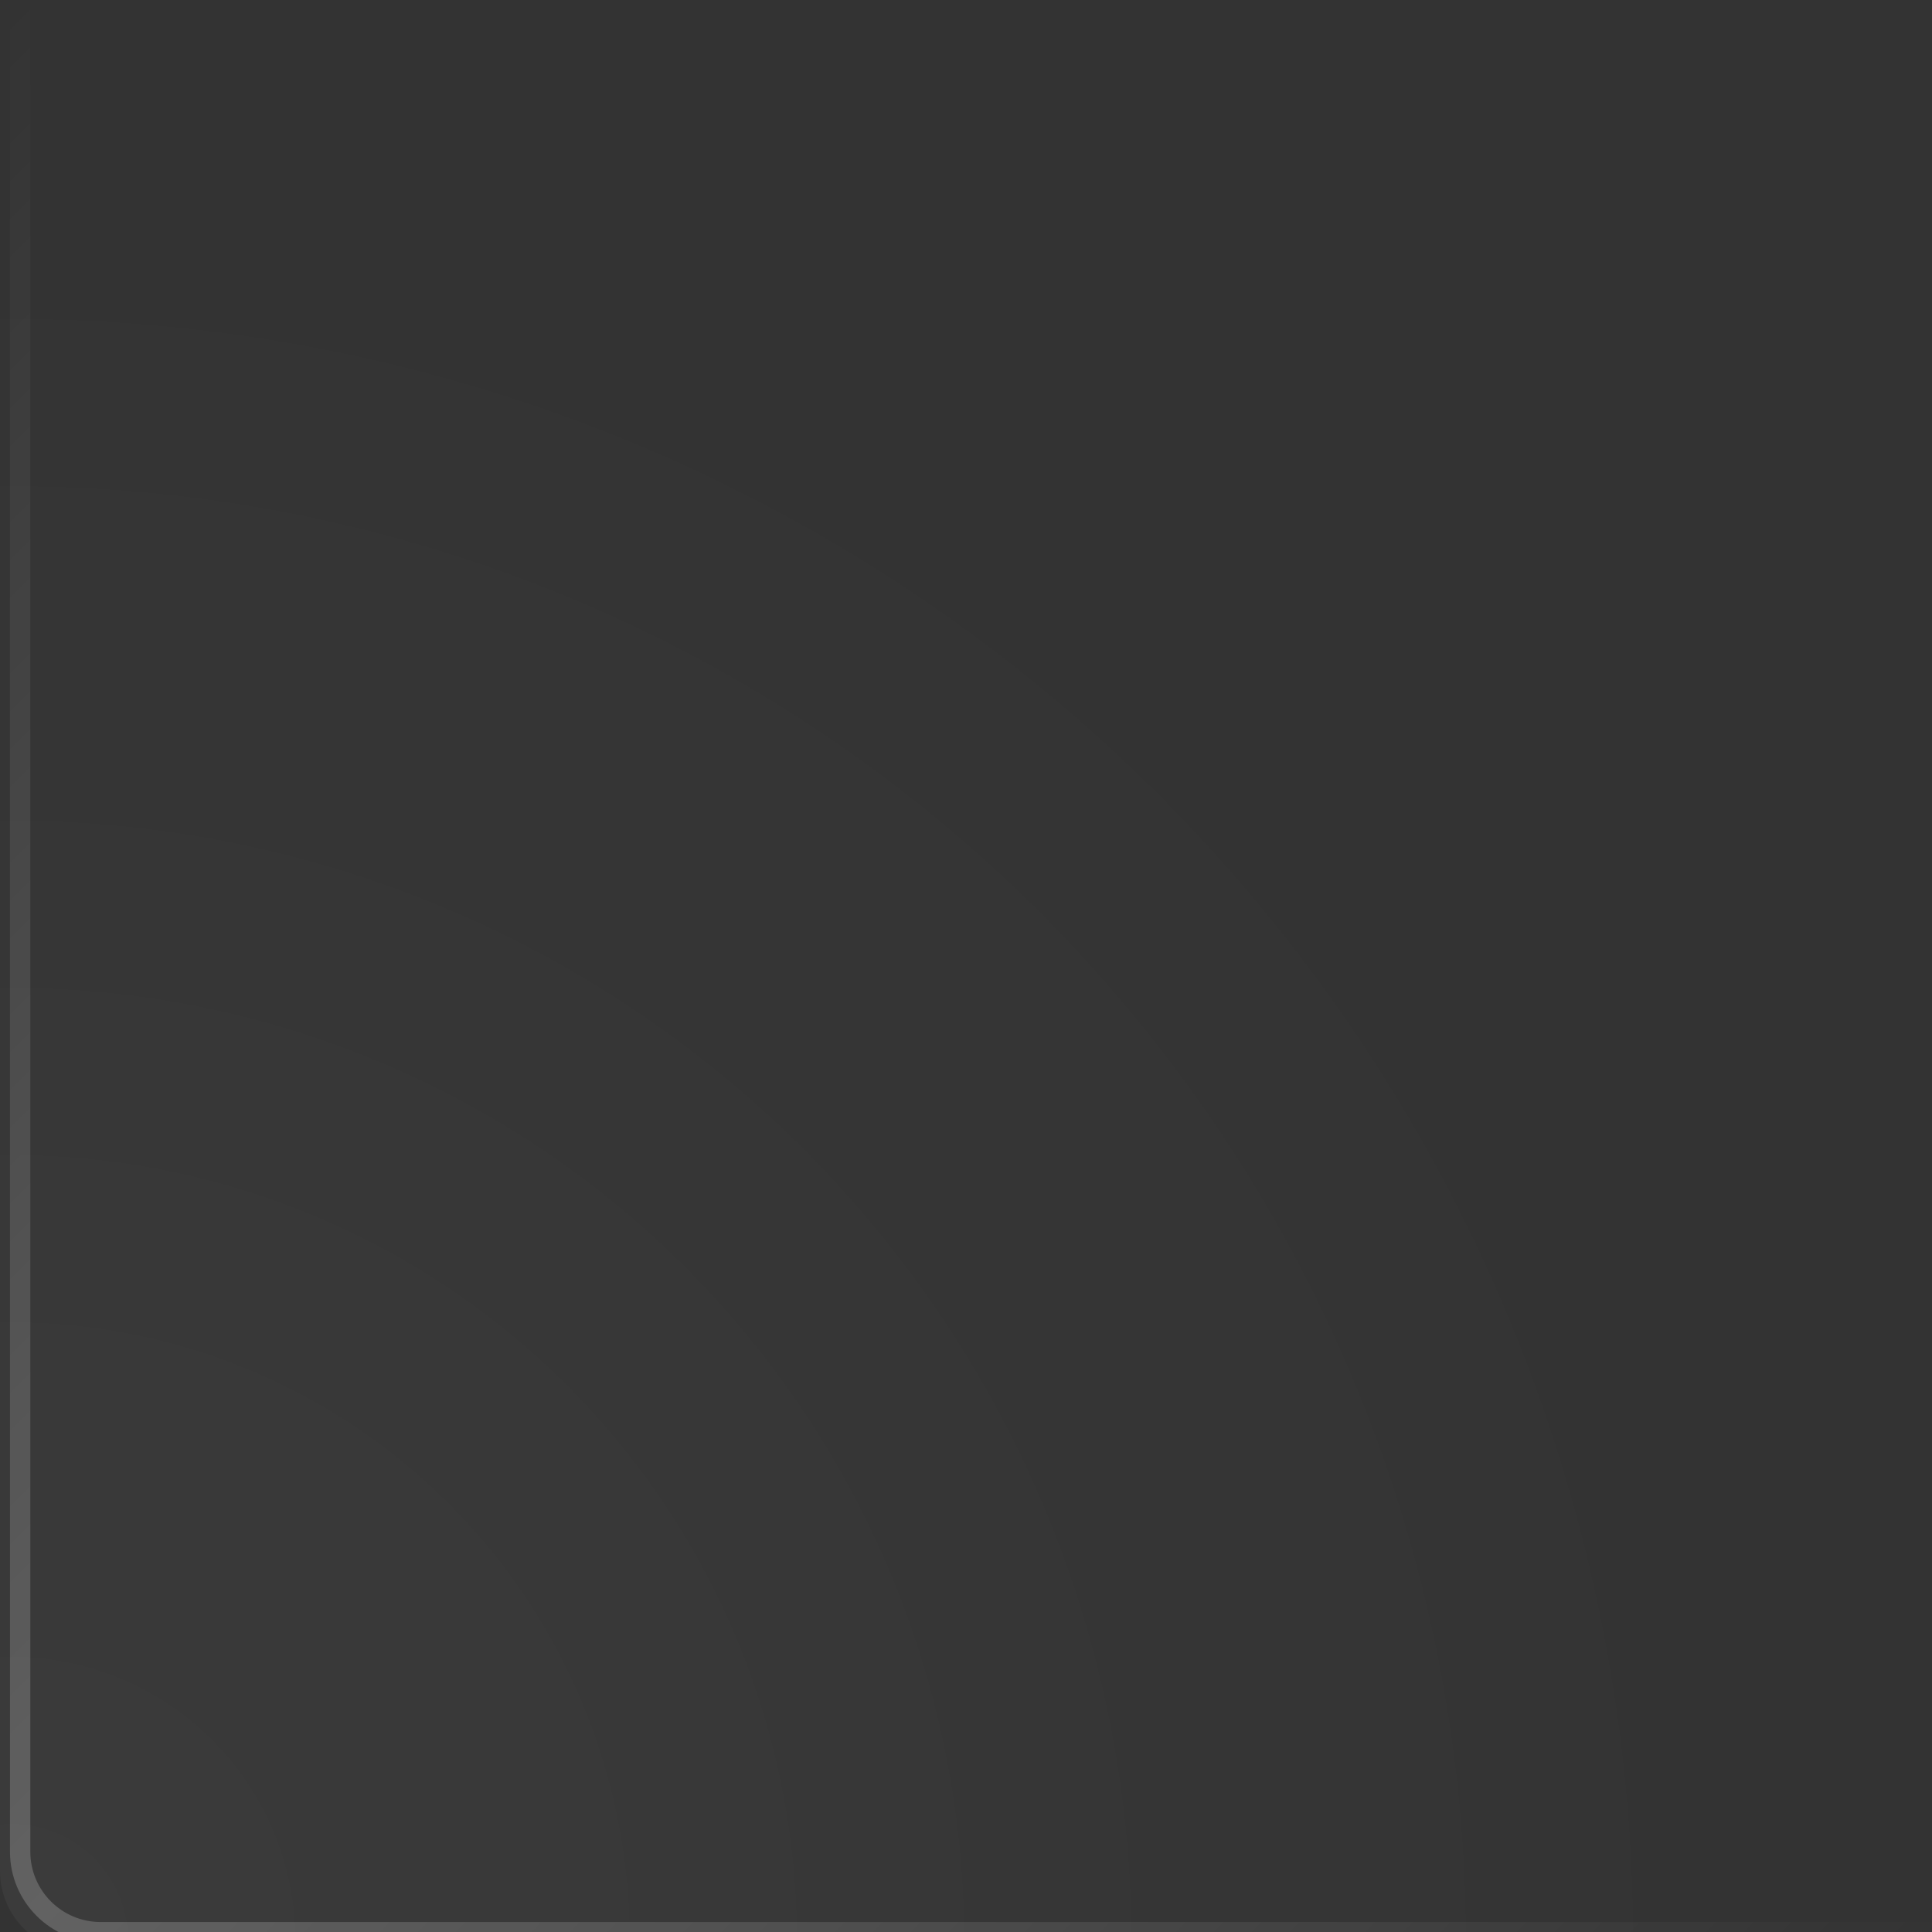 <svg width="77" height="77" viewBox="0 0 77 77" fill="none" xmlns="http://www.w3.org/2000/svg">
<rect x="0" y="0" width="77" height="77" fill="#333333" stroke="none"/>
<g clip-path="url(#clip0_229_6461)">
<g clip-path="url(#clip1_229_6461)">
<path d="M3.242 77.811H74.568C76.359 77.811 77.811 76.359 77.811 74.568V3.242C77.811 1.452 76.359 3.19604e-06 74.568 3.11777e-06L3.242 0C1.452 -7.82644e-08 3.19604e-06 1.452 3.11777e-06 3.242L0 74.568C-7.82685e-08 76.359 1.452 77.811 3.242 77.811Z" fill="url(#paint0_radial_229_6461)" fill-opacity="0.04"/>
</g>
<g clip-path="url(#clip2_229_6461)">
<path d="M77.811 77.008H4.011C2.239 77.008 0.803 75.572 0.803 73.8L0.803 0" stroke="url(#paint1_linear_229_6461)" stroke-opacity="0.2" stroke-width="0.811"/>
</g>
</g>
<defs>
<radialGradient id="paint0_radial_229_6461" cx="0" cy="0" r="1" gradientUnits="userSpaceOnUse" gradientTransform="translate(5.79733e-06 77.811) rotate(-45) scale(68.775)">
<stop stop-color="white"/>
<stop offset="1" stop-color="white" stop-opacity="0"/>
</radialGradient>
<linearGradient id="paint1_linear_229_6461" x1="77.811" y1="77.008" x2="0.803" y2="5.33437e-06" gradientUnits="userSpaceOnUse">
<stop stop-color="white" stop-opacity="0"/>
<stop offset="0.5" stop-color="white"/>
<stop offset="1" stop-color="white" stop-opacity="0"/>
</linearGradient>
<clipPath id="clip0_229_6461">
<rect width="77" height="77" fill="white" transform="matrix(0 1 1 0 0 0)"/>
</clipPath>
<clipPath id="clip1_229_6461">
<rect width="77.811" height="77.811" fill="white" transform="matrix(0 1 1 0 0 0)"/>
</clipPath>
<clipPath id="clip2_229_6461">
<rect width="77.811" height="77.811" fill="white" transform="matrix(0 1 1 0 0 0)"/>
</clipPath>
</defs>
</svg>
